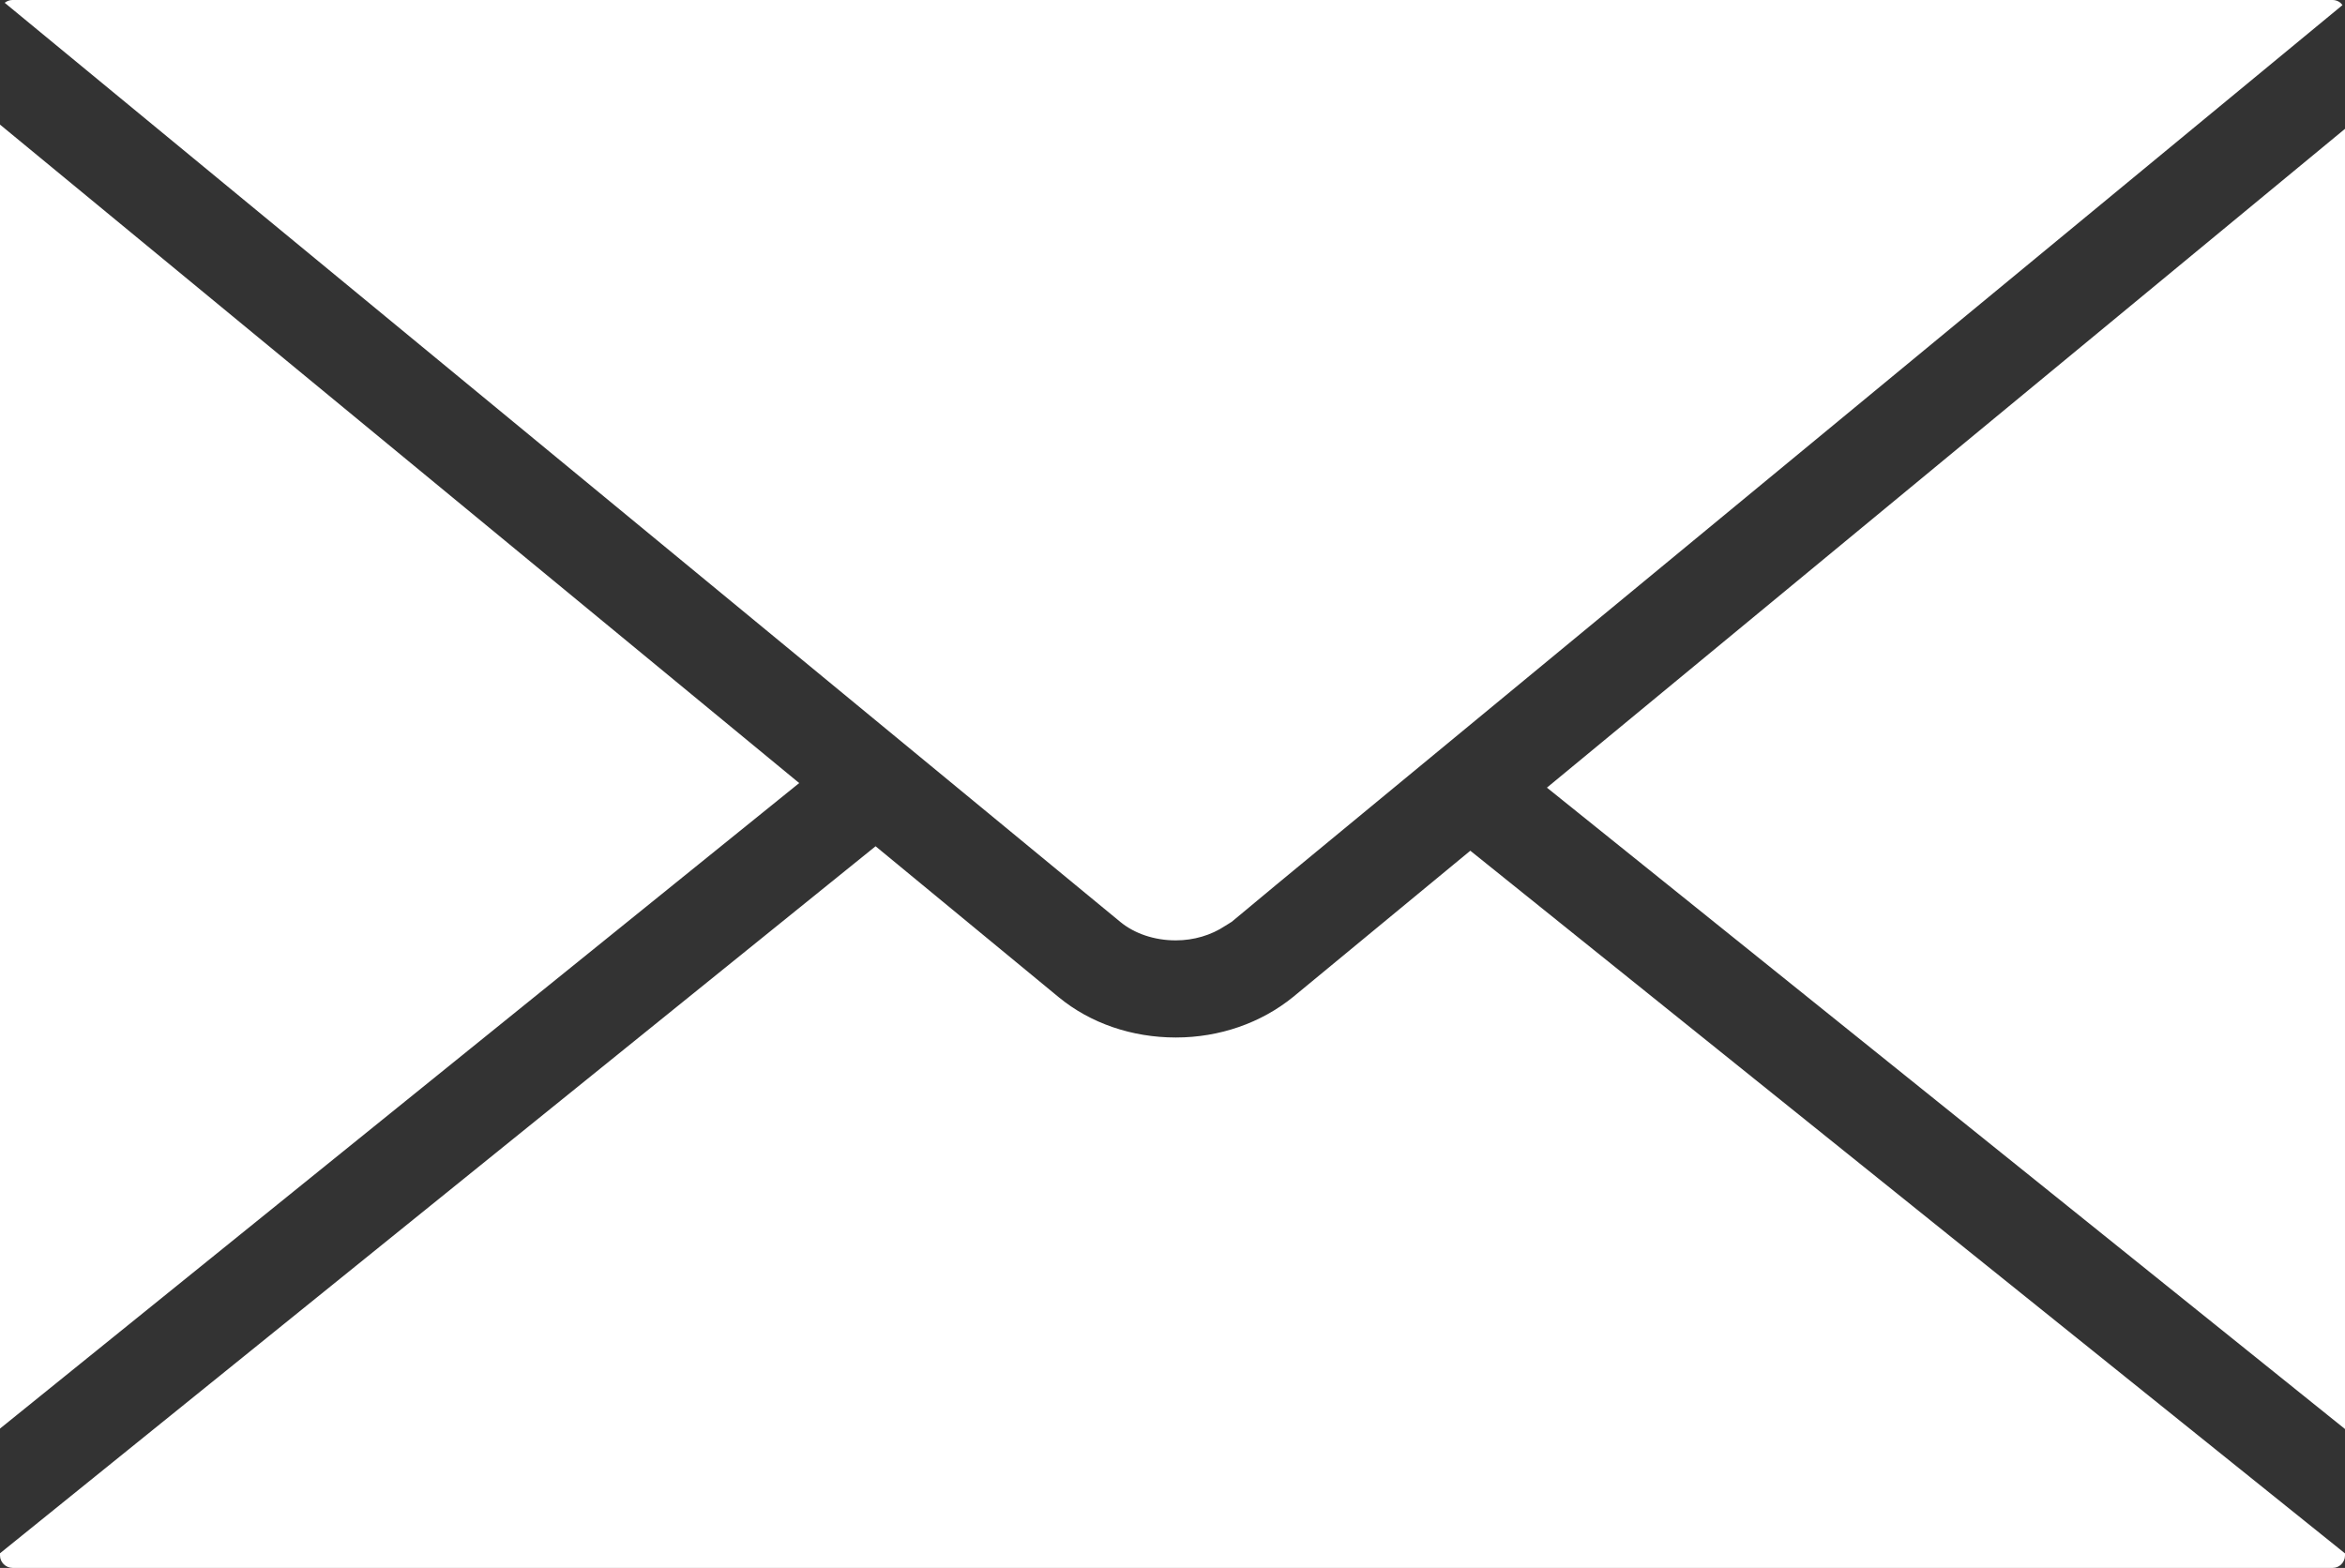 <?xml version="1.0" encoding="utf-8"?>
<!-- Generator: Adobe Illustrator 15.0.0, SVG Export Plug-In . SVG Version: 6.00 Build 0)  -->
<!DOCTYPE svg PUBLIC "-//W3C//DTD SVG 1.1//EN" "http://www.w3.org/Graphics/SVG/1.1/DTD/svg11.dtd">
<svg version="1.1" id="Layer_1" xmlns="http://www.w3.org/2000/svg" xmlns:xlink="http://www.w3.org/1999/xlink" x="0px" y="0px"
	 width="21px" height="14.044px" viewBox="0 0 21 14.044" enable-background="new 0 0 21 14.044" xml:space="preserve">
<rect x="0" y="0" width="21" height="14.044" fill="#333333" stroke="none"/>
<path fill="#FFFFFF" d="M10.527,8.423h0.004c0.159,0,0.315-0.046,0.441-0.13l0.034-0.021c0.008-0.006,0.015-0.009,0.024-0.015
	l0.399-0.332l9.548-7.879C20.96,0.018,20.925,0,20.889,0H0.111C0.086,0,0.063,0.009,0.042,0.025l9.991,8.233
	C10.159,8.362,10.338,8.423,10.527,8.423L10.527,8.423z M0,1.116v11.68l7.157-5.782L0,1.116z M13.853,7.055L21,12.8V1.154
	L13.853,7.055z M11.58,8.93c-0.287,0.233-0.658,0.363-1.05,0.363c-0.393,0-0.765-0.127-1.049-0.361L7.841,7.58L0,13.913v0.02
	c0,0.06,0.051,0.111,0.113,0.111h20.778c0.059,0,0.109-0.051,0.109-0.111v-0.019L13.167,7.62L11.58,8.93z M11.58,8.93"/>
</svg>
